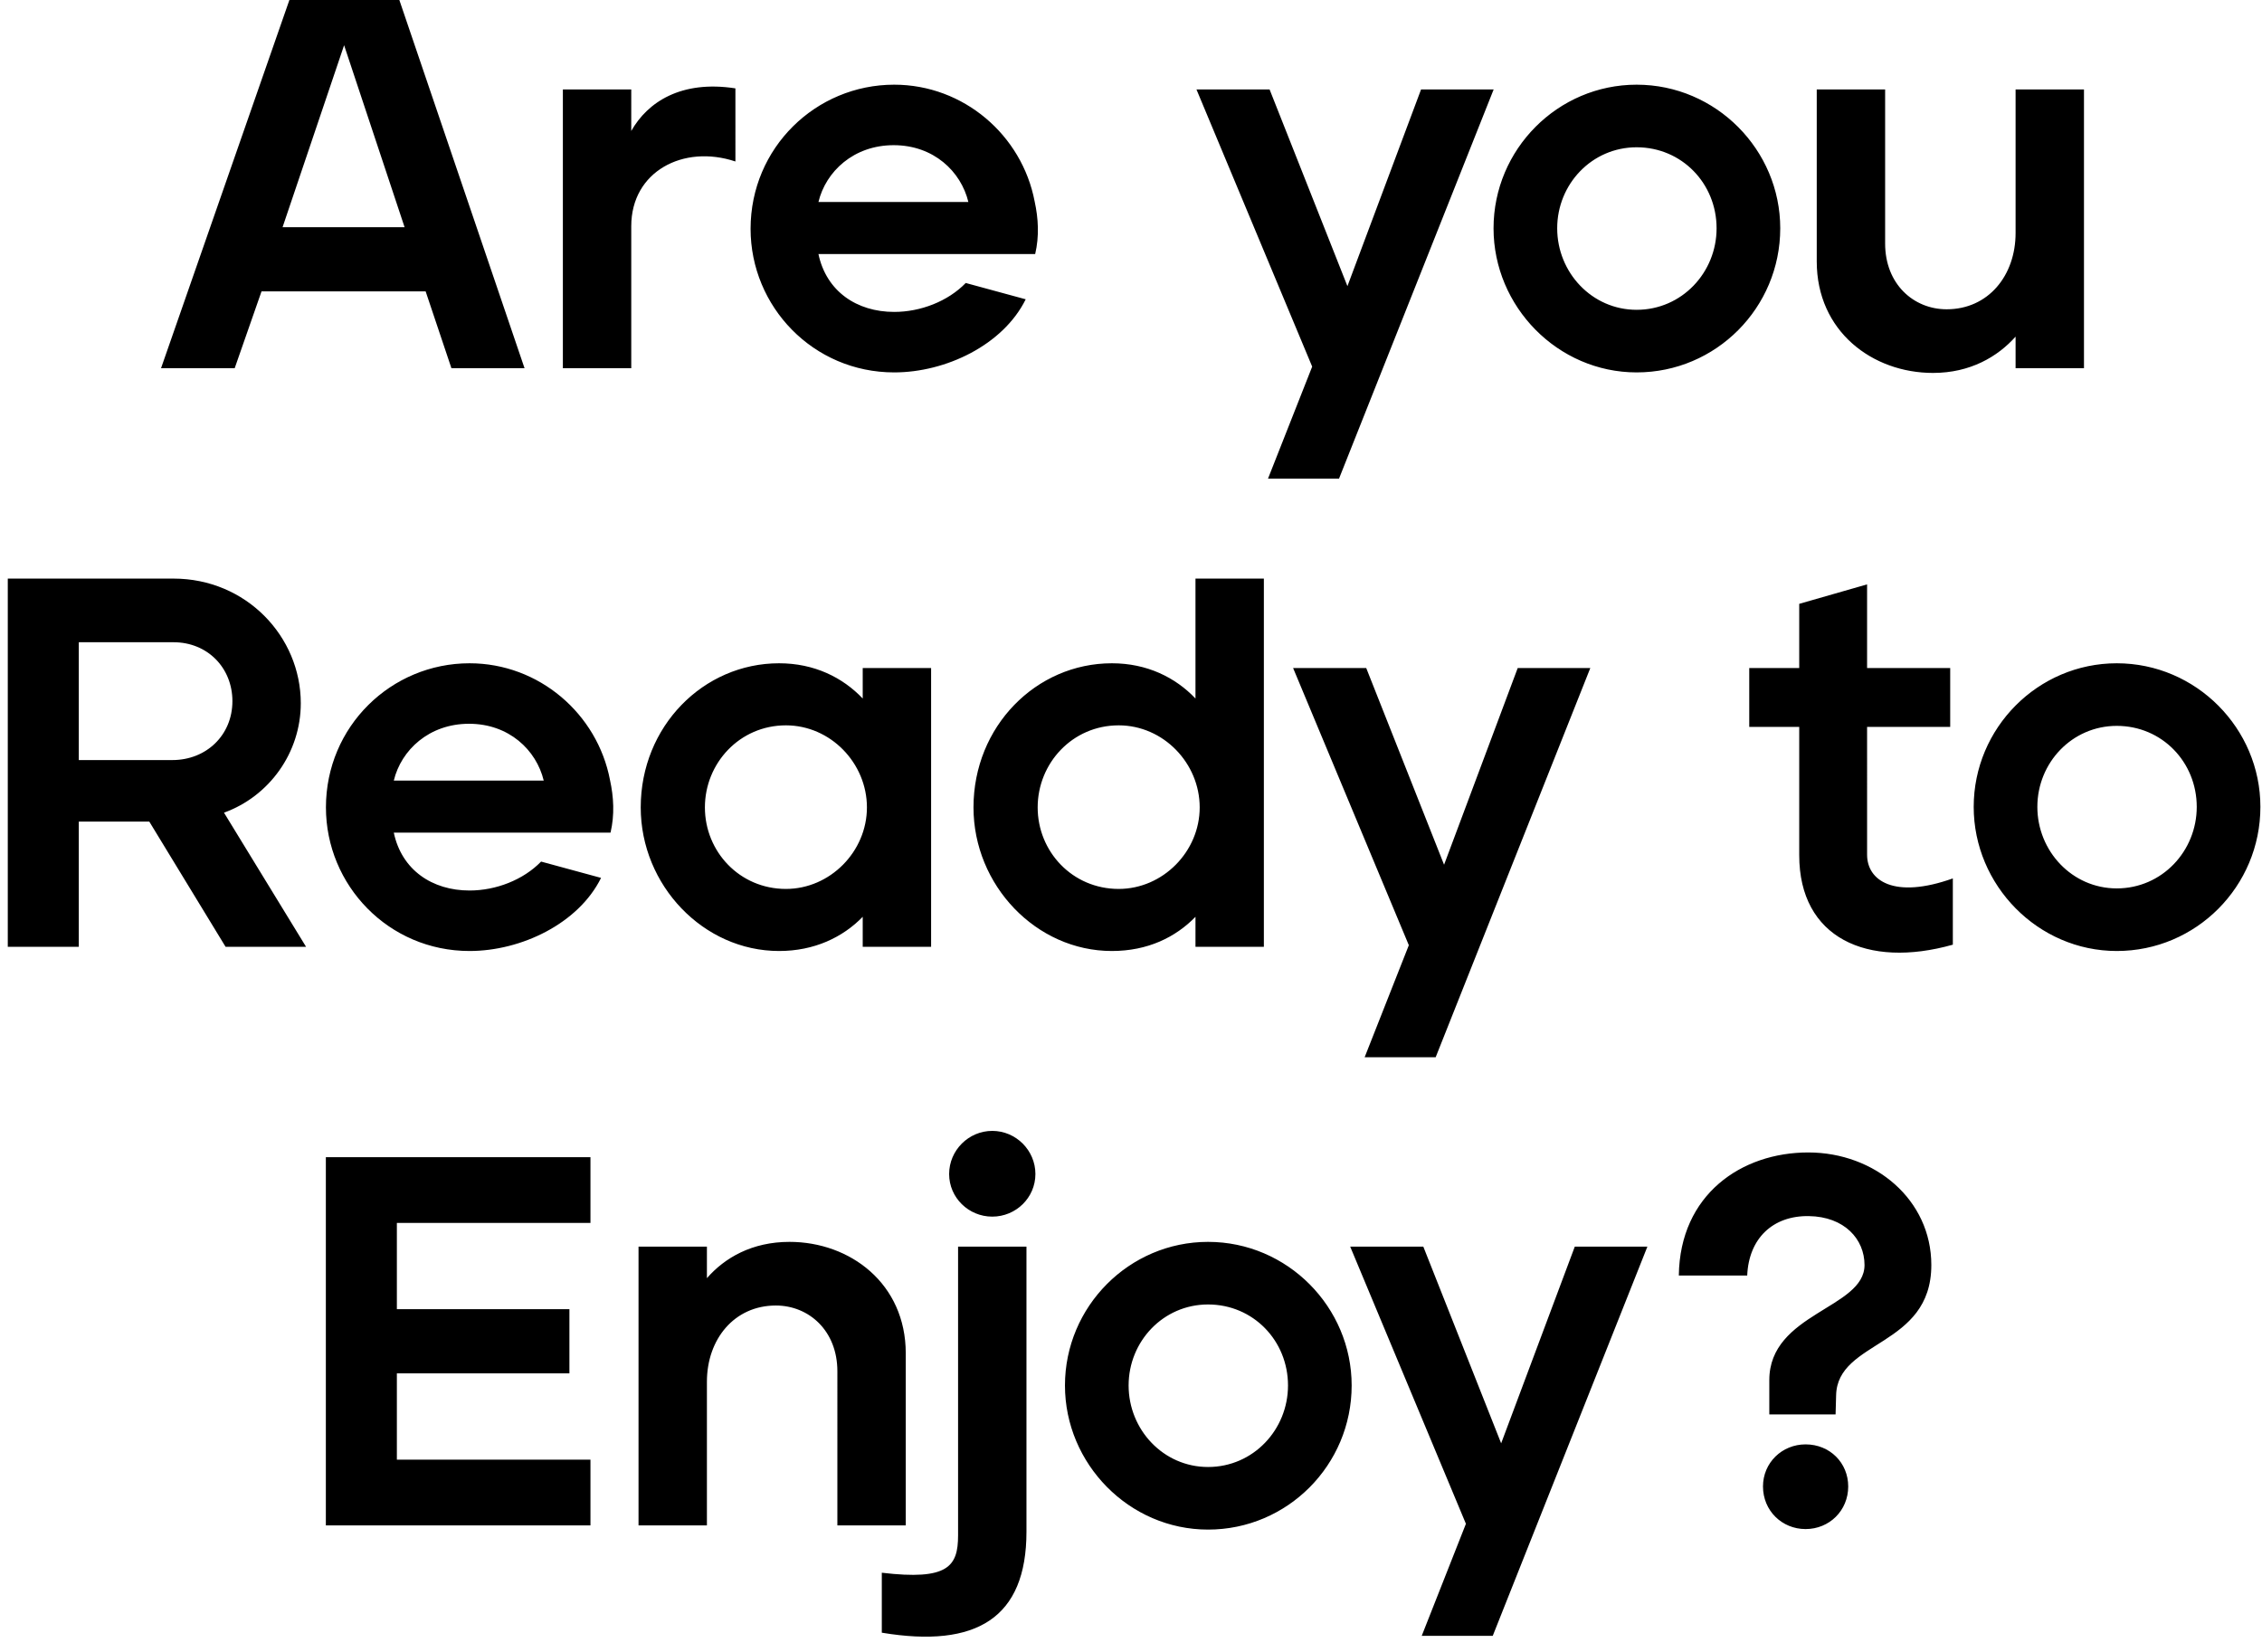 <svg width="215" height="157" fill="none" xmlns="http://www.w3.org/2000/svg"><path d="M15.307 35h7l2.55-7.3h15.6l2.45 7.3h6.95l-11.9-35h-10.45l-12.2 35Zm11.55-13.4 5.85-17.3 5.75 17.3h-11.6ZM53.5 35H60V21.5c0-5.2 4.95-7.8 9.9-6.15V8.4c-5.15-.8-8.35 1.3-9.9 4.05V8.5h-6.5V35Zm31.492.4c4.9 0 10.35-2.6 12.5-6.95l-5.7-1.55c-1.7 1.75-4.3 2.75-6.8 2.75-3.55 0-6.45-1.95-7.2-5.5h20.6c.4-1.7.3-3.4-.05-5-1.2-6.3-6.75-11.1-13.35-11.1-7.45 0-13.65 6-13.65 13.7 0 7.4 5.95 13.65 13.65 13.65Zm7.05-16.2h-14.25c.7-2.9 3.35-5.4 7.15-5.4 3.8 0 6.4 2.5 7.1 5.4Zm32.679 15.65-4.2 10.65h6.75l14.7-37h-6.9l-7 18.7-7.4-18.7h-6.95l11 26.35Zm30.838.55c7.55 0 13.65-6.15 13.65-13.7 0-7.45-6.1-13.65-13.65-13.65-7.5 0-13.6 6.15-13.6 13.65 0 7.45 6.1 13.7 13.6 13.7Zm0-5.95c-4.25 0-7.55-3.55-7.55-7.75s3.3-7.7 7.55-7.7c4.3 0 7.6 3.45 7.6 7.7 0 4.2-3.3 7.75-7.6 7.75Zm28.17 6c3.55 0 6.15-1.55 7.85-3.45v3h6.5V8.5h-6.5v13.65c0 4.05-2.6 7.25-6.55 7.25-3.15 0-5.85-2.4-5.85-6.25V8.5h-6.5v16.35c0 6.65 5.3 10.6 11.05 10.6ZM.74 90h6.75V78.1h6.7L21.44 90h7.65l-7.8-12.75c4.3-1.55 7.3-5.7 7.3-10.4 0-6.35-5.2-11.85-12.1-11.85H.74v35Zm6.75-17.75v-11.2h9c3.25 0 5.6 2.45 5.6 5.6 0 3.25-2.5 5.6-5.7 5.6h-8.9ZM44.63 90.4c4.9 0 10.35-2.6 12.5-6.95l-5.7-1.55c-1.7 1.75-4.3 2.75-6.8 2.75-3.55 0-6.45-1.95-7.2-5.5h20.6c.4-1.7.3-3.4-.05-5-1.2-6.3-6.75-11.1-13.35-11.1-7.45 0-13.65 6-13.65 13.7 0 7.4 5.95 13.65 13.65 13.65Zm7.05-16.2H37.43c.7-2.9 3.35-5.4 7.15-5.4 3.8 0 6.4 2.5 7.1 5.4Zm22.37 16.2c3.35 0 6.05-1.3 7.95-3.25V90h6.5V63.5H82v2.9c-1.9-2-4.6-3.35-7.95-3.35-7.2 0-13.15 6-13.15 13.7 0 7.4 5.95 13.65 13.15 13.65Zm.65-5.9c-4.4 0-7.7-3.55-7.7-7.75s3.3-7.8 7.7-7.8c4.25 0 7.7 3.6 7.7 7.8 0 4.2-3.5 7.75-7.7 7.75Zm30.979 5.9c3.4 0 6.05-1.3 7.95-3.25V90h6.5V55h-6.5v11.4c-1.9-2-4.6-3.35-7.95-3.35-7.2 0-13.15 6-13.15 13.7 0 7.4 5.95 13.65 13.15 13.65Zm.65-5.9c-4.4 0-7.7-3.55-7.7-7.75s3.3-7.8 7.7-7.8c4.25 0 7.7 3.6 7.7 7.8 0 4.2-3.5 7.75-7.7 7.75Zm27.578 5.35-4.2 10.65h6.75l14.7-37h-6.9l-7 18.7-7.4-18.7h-6.95l11 26.35Zm51.707-.05v-6.3c-5.6 2-8.15.2-8.15-2.25V69.1h7.9v-5.6h-7.9v-7.95l-6.45 1.85v6.1h-4.75v5.6h4.75v12.2c0 7.85 6.45 10.8 14.6 8.5Zm15.583.6c7.55 0 13.65-6.15 13.65-13.7 0-7.45-6.1-13.65-13.65-13.65-7.5 0-13.6 6.15-13.6 13.65 0 7.45 6.1 13.7 13.6 13.7Zm0-5.95c-4.25 0-7.55-3.55-7.55-7.75s3.3-7.7 7.55-7.7c4.3 0 7.6 3.45 7.6 7.7 0 4.2-3.3 7.75-7.6 7.75ZM30.972 145h25.15v-6.25h-18.4v-8.2h16.4v-6.1h-16.4v-8.2h18.4V110h-25.15v35Zm29.719 0h6.5v-13.65c0-4.05 2.6-7.25 6.55-7.25 3.15 0 5.85 2.4 5.85 6.25V145h6.5v-16.35c0-6.65-5.3-10.6-11.05-10.6-3.55 0-6.15 1.5-7.85 3.45v-3h-6.5V145Zm33.623-29.35c2.25 0 4.1-1.8 4.1-4.05s-1.85-4.1-4.1-4.1c-2.25 0-4.1 1.85-4.1 4.1 0 2.25 1.85 4.05 4.1 4.05Zm-10.5 39.55c9 1.5 13.75-1.4 13.75-9.6v-27.1h-6.5v27.45c0 2.95-.95 4.3-7.25 3.55v5.7Zm31.009-9.8c7.55 0 13.65-6.15 13.65-13.7 0-7.45-6.1-13.65-13.65-13.65-7.5 0-13.6 6.15-13.6 13.65 0 7.45 6.1 13.7 13.6 13.7Zm0-5.95c-4.25 0-7.55-3.55-7.55-7.75s3.3-7.7 7.55-7.7c4.3 0 7.6 3.45 7.6 7.7 0 4.2-3.3 7.75-7.6 7.75Zm24.51 5.4-4.2 10.65h6.75l14.7-37h-6.9l-7 18.7-7.4-18.7h-6.95l11 26.35Zm28.837-10.4h6.3l.05-1.8c.1-5.3 9.05-4.55 9.05-12.4 0-6.2-5.35-10.7-11.7-10.7s-12.2 4-12.3 11.7h6.5c.15-3.55 2.45-5.7 5.85-5.65 3.4.05 5.3 2.2 5.3 4.65 0 4.15-9.05 4.55-9.05 10.95v3.25Zm3.45 10.9c2.25 0 4.05-1.75 4.05-4.05 0-2.25-1.75-4-4.05-4-2.25 0-4.05 1.75-4.05 4 0 2.3 1.8 4.05 4.05 4.05Z" fill="#000"/></svg>